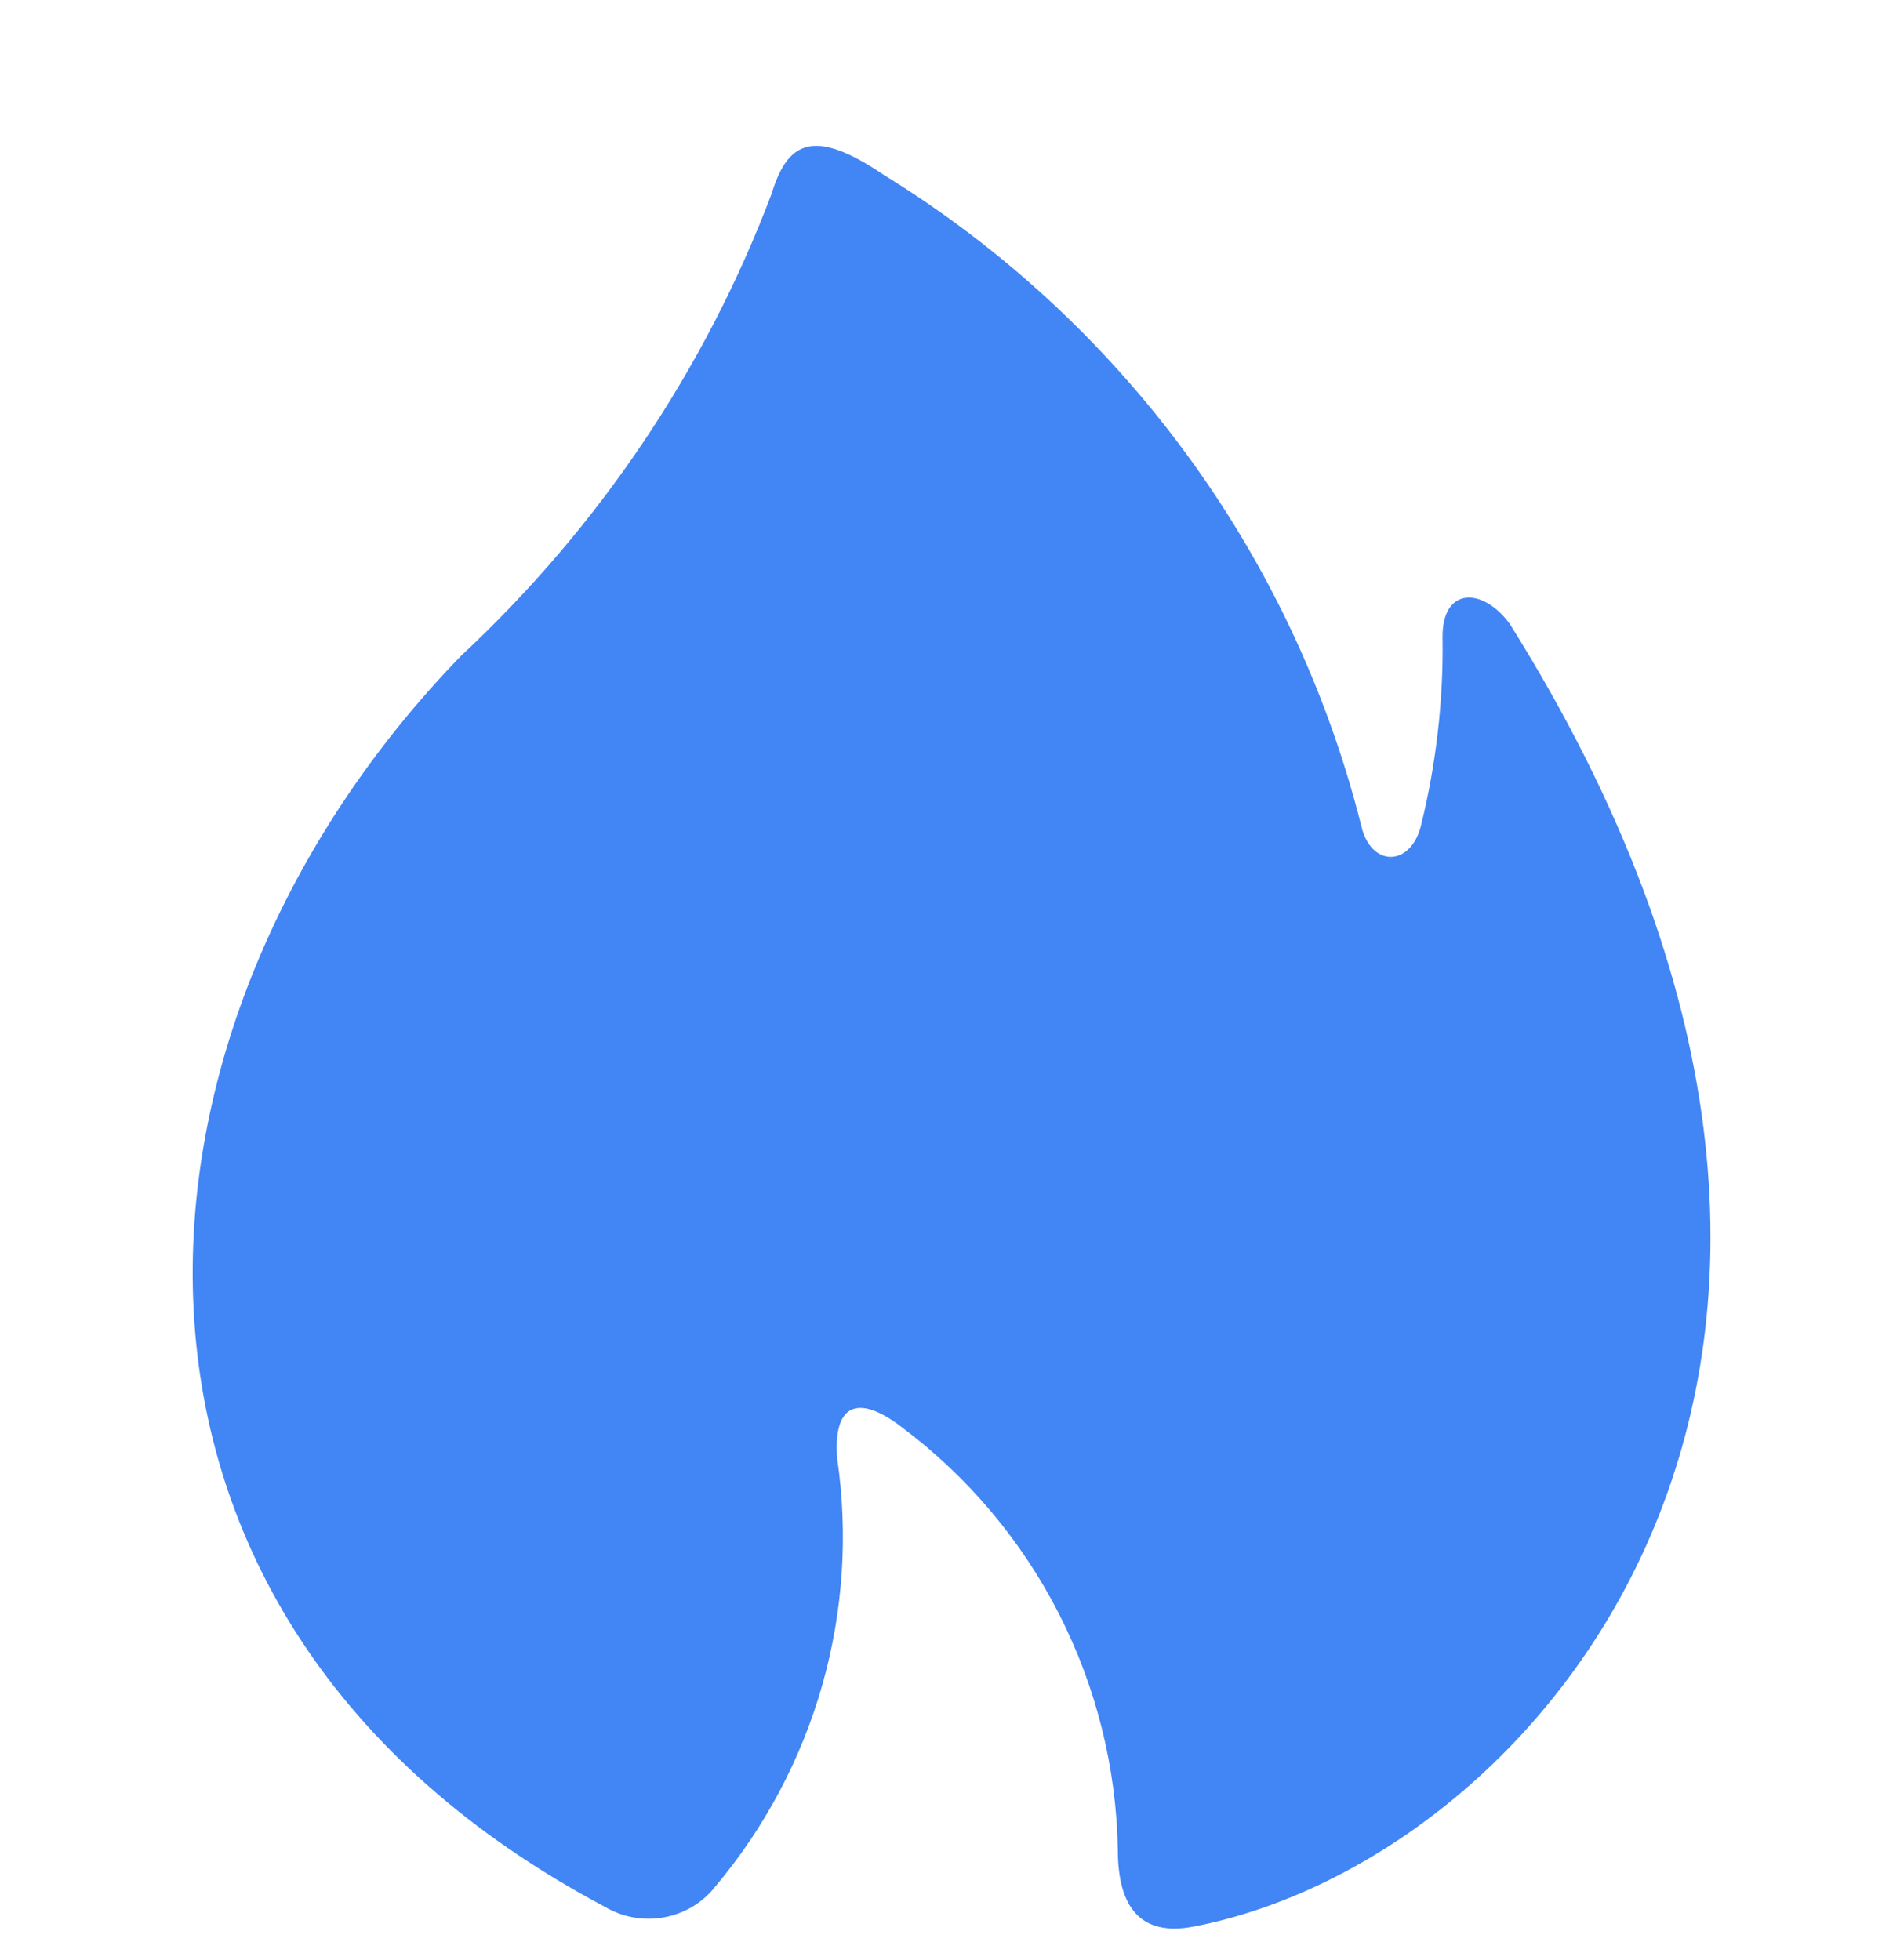 <svg width="24" height="25" viewBox="0 0 24 25" fill="none" xmlns="http://www.w3.org/2000/svg">
<g id="Frame" clip-path="url(#clip0_525_1739)">
<path id="Vector" d="M9.84 2.471C8.993 4.714 7.632 6.731 5.878 8.366C1.331 13.056 0.723 20.61 7.716 24.321C8.181 24.596 8.79 24.488 9.124 24.059C9.754 23.309 10.218 22.434 10.486 21.492C10.753 20.55 10.818 19.562 10.675 18.593C10.627 17.925 10.926 17.758 11.511 18.211C12.347 18.84 13.03 19.652 13.505 20.585C13.981 21.518 14.237 22.547 14.255 23.593C14.255 24.321 14.542 24.703 15.222 24.572C19.673 23.713 25.115 17.316 19.255 7.96C18.909 7.483 18.384 7.483 18.396 8.139C18.408 8.939 18.313 9.75 18.122 10.526C17.99 11.063 17.477 11.063 17.358 10.526C16.487 7.074 14.303 4.098 11.272 2.232C10.377 1.624 10.043 1.803 9.84 2.471Z" fill="#4285F4"/>
</g>
<defs>
<clipPath id="clip0_525_1739">
<rect width="24" height="24" fill="white" transform="translate(0 0.597)"/>
</clipPath>
</defs>
</svg>
